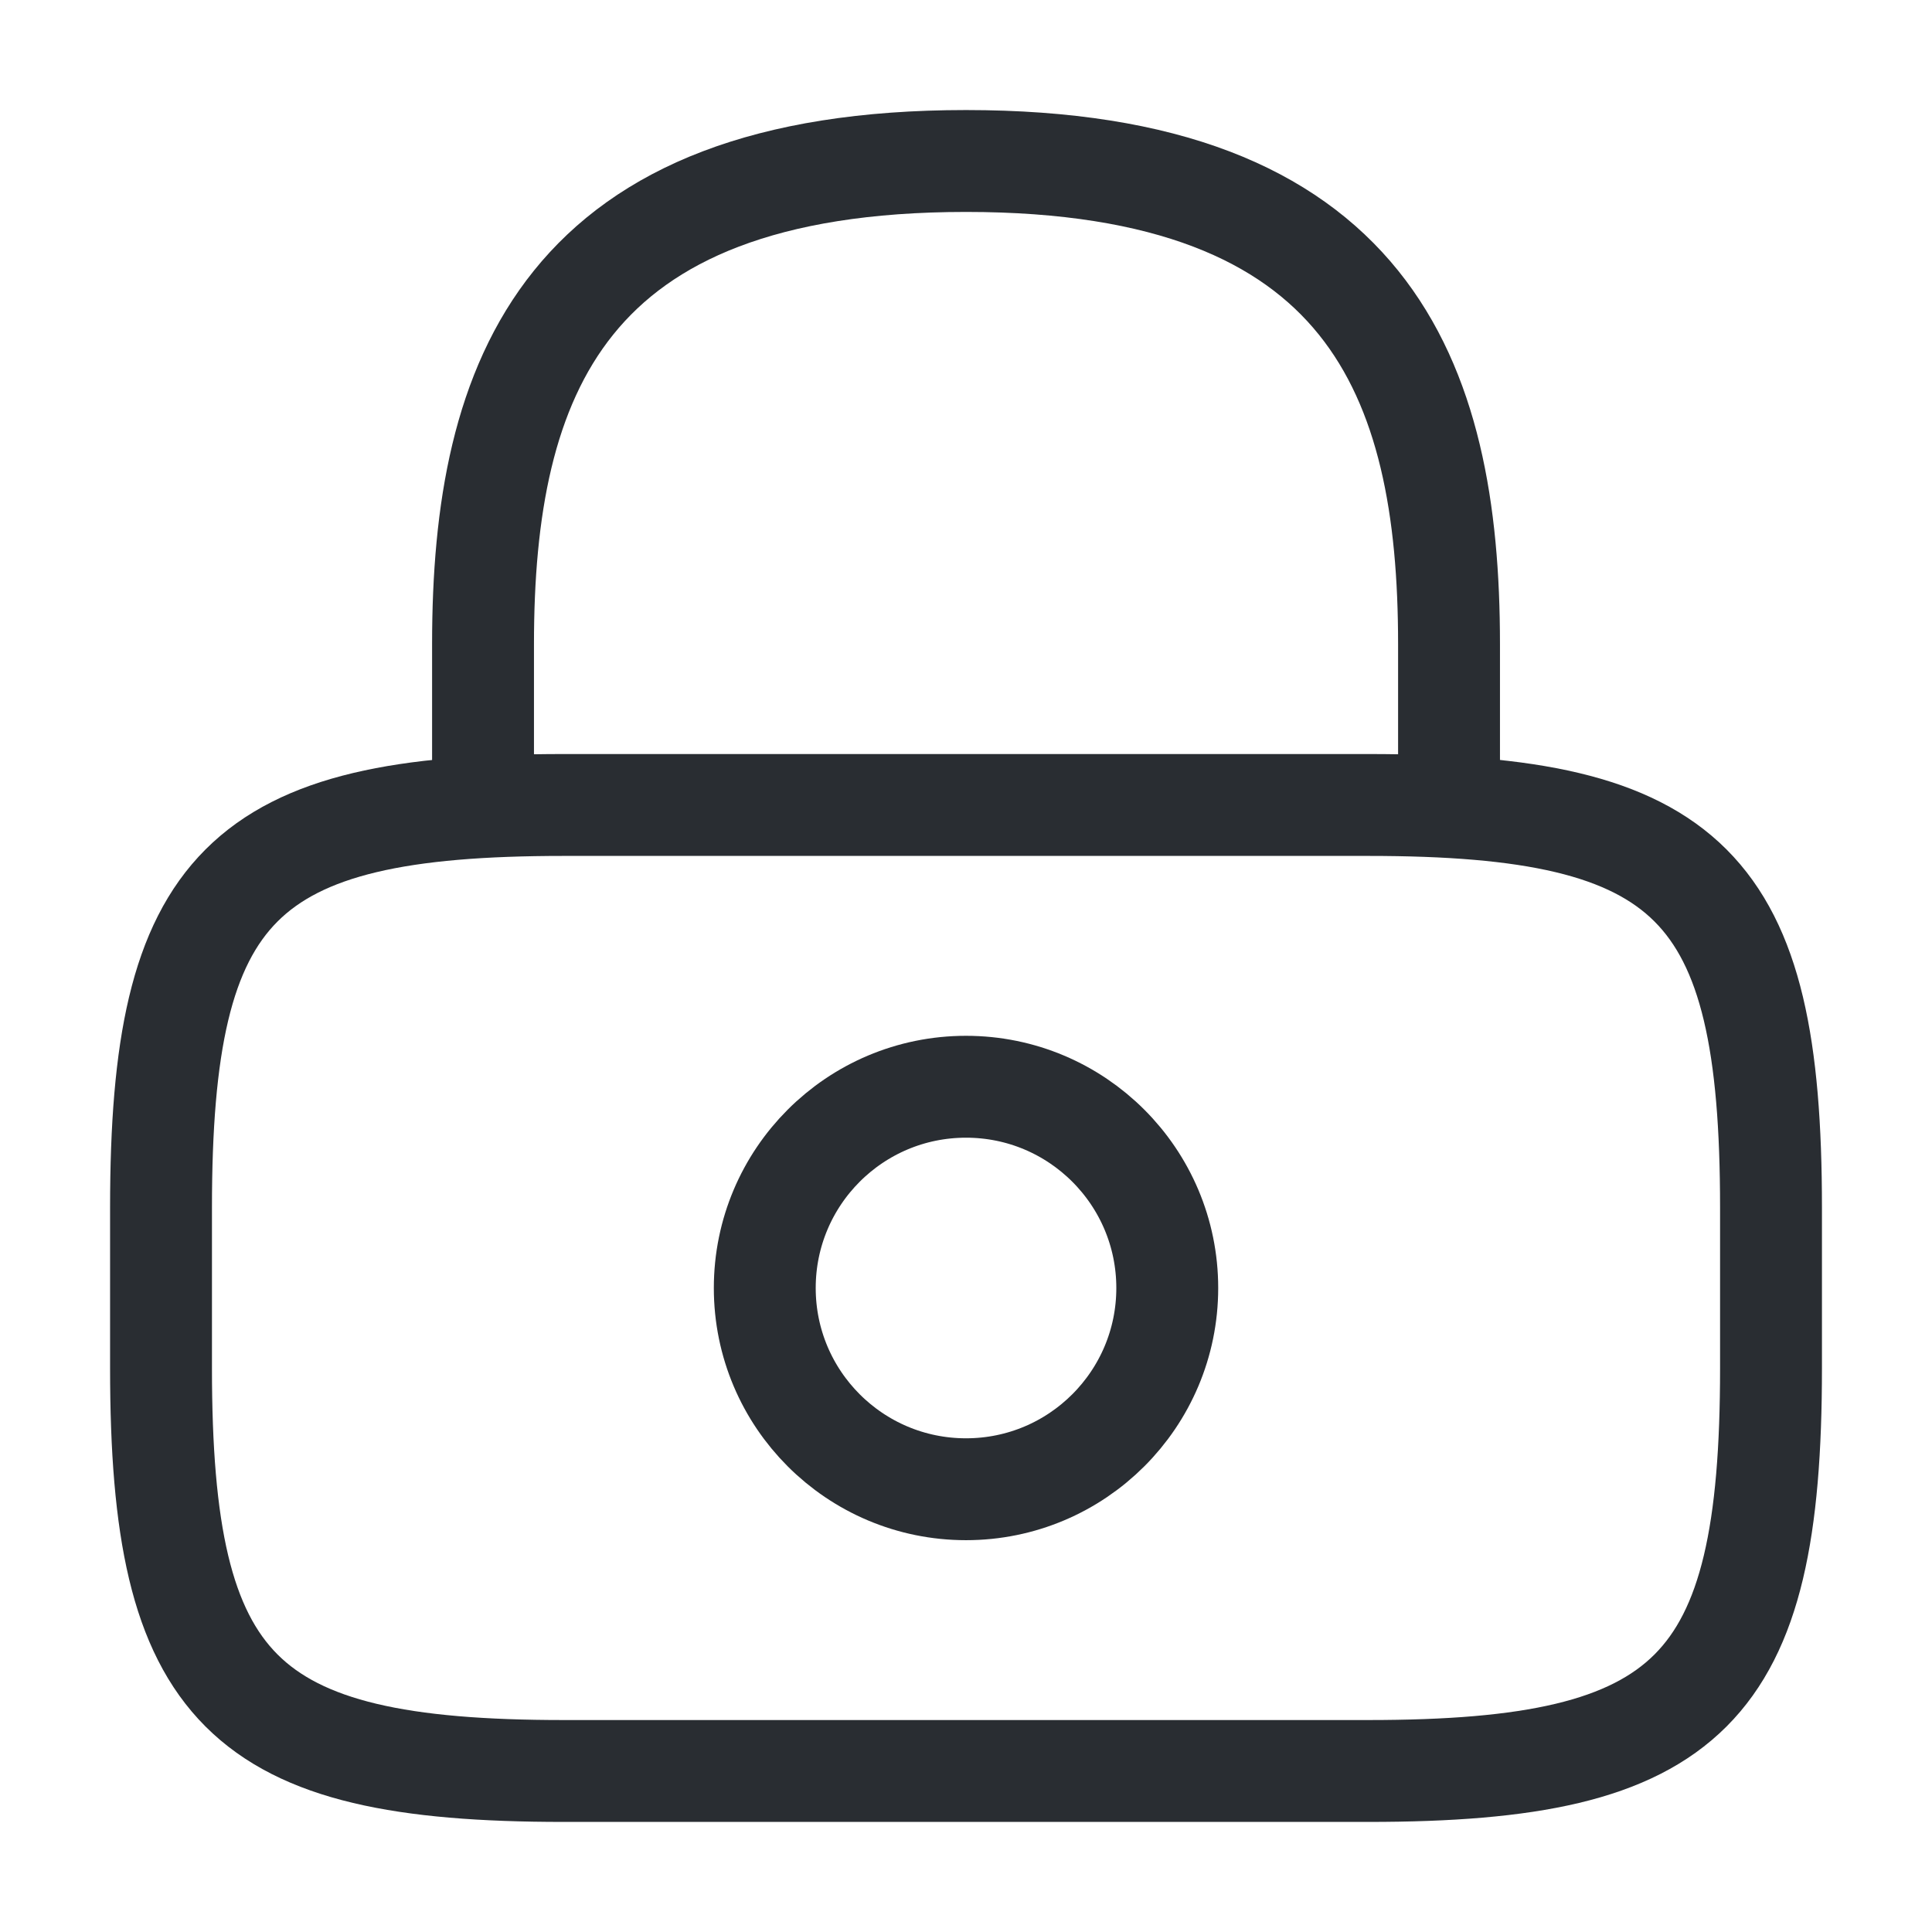<svg width="64" height="64" viewBox="0 0 64 64" fill="none" xmlns="http://www.w3.org/2000/svg">
<path d="M16.001 26.667V21.333C16.001 12.507 18.668 5.333 32.001 5.333C45.334 5.333 48.001 12.507 48.001 21.333V26.667" stroke="#292D32" stroke-width="3.375" stroke-linecap="round" stroke-linejoin="round"/>
<path d="M32 49.333C35.682 49.333 38.667 46.349 38.667 42.667C38.667 38.985 35.682 36 32 36C28.318 36 25.334 38.985 25.334 42.667C25.334 46.349 28.318 49.333 32 49.333Z" stroke="#292D32" stroke-width="3.375" stroke-linecap="round" stroke-linejoin="round"/>
<path d="M45.334 58.666H18.667C8.001 58.666 5.334 56 5.334 45.333V40C5.334 29.333 8.001 26.666 18.667 26.666H45.334C56.001 26.666 58.667 29.333 58.667 40V45.333C58.667 56 56.001 58.666 45.334 58.666Z" stroke="#292D32" stroke-width="3.375" stroke-linecap="round" stroke-linejoin="round"/>
</svg>

